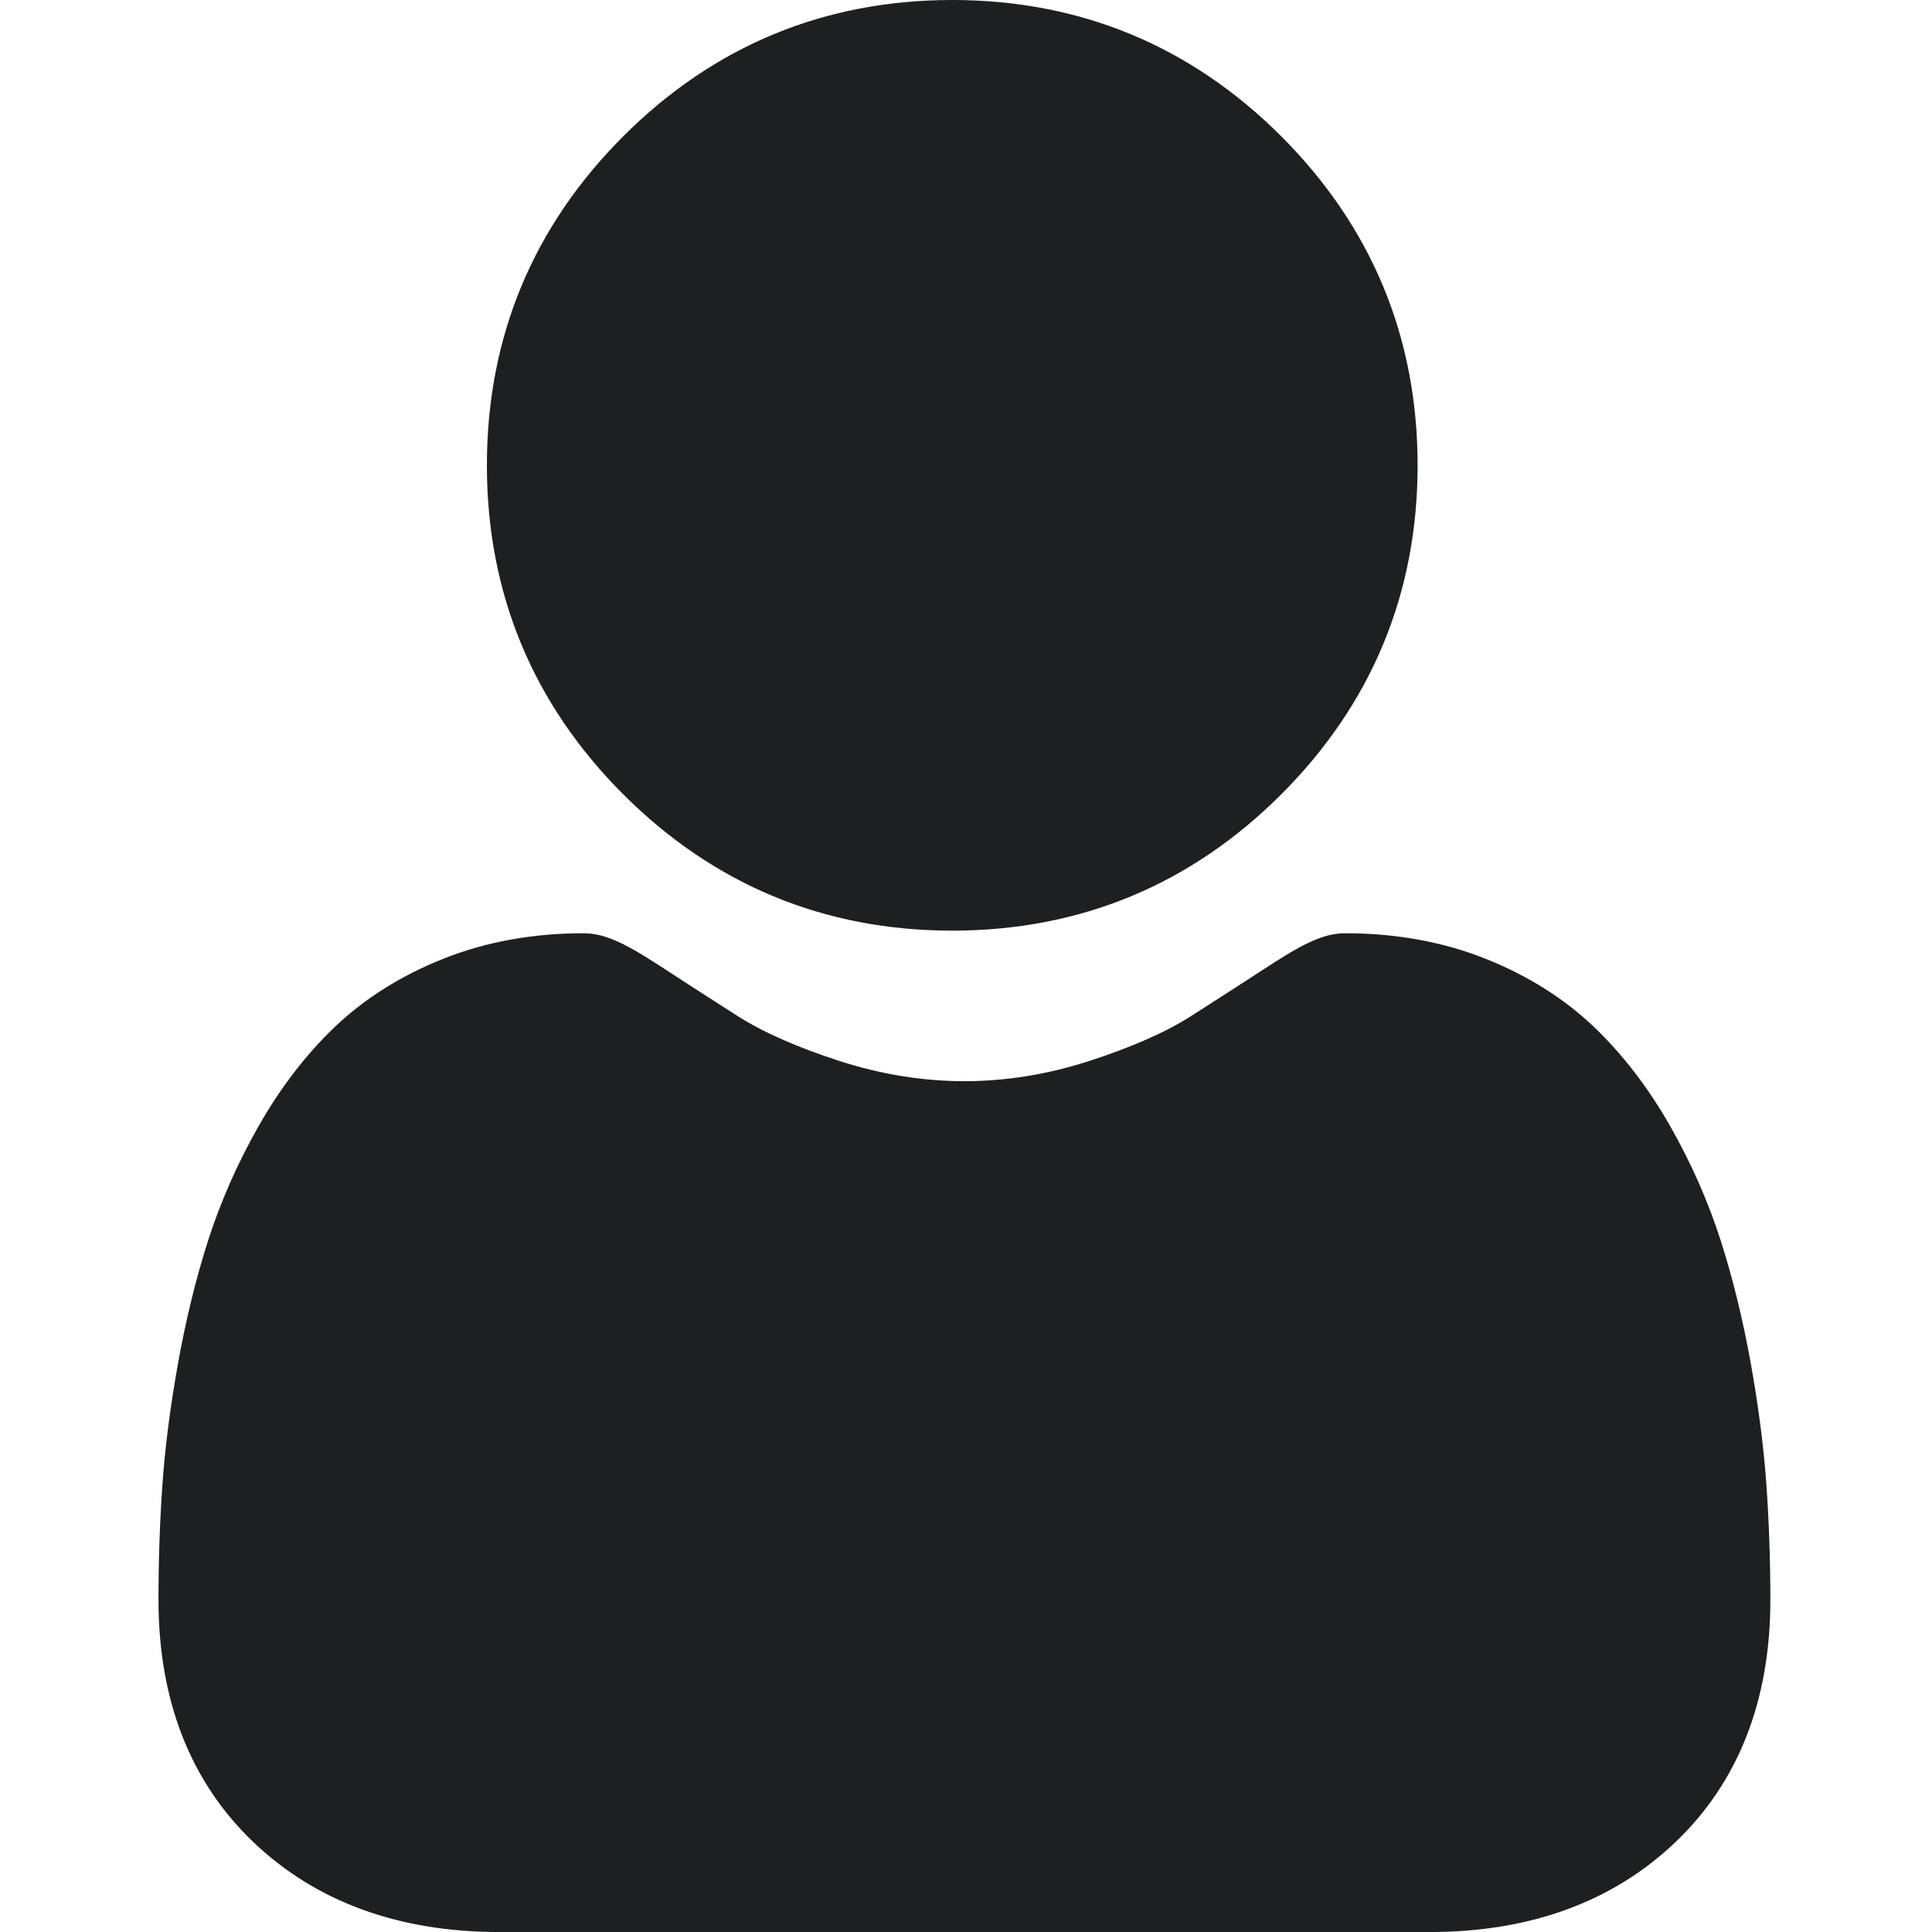 <?xml version="1.0" encoding="UTF-8"?> <svg xmlns="http://www.w3.org/2000/svg" width="56" height="56" viewBox="0 0 56 56" fill="none"> <g clip-path="url(#clip0_54_500)"> <path d="M27.601 26.975C31.307 26.975 34.516 25.646 37.138 23.024C39.76 20.402 41.09 17.194 41.09 13.487C41.09 9.782 39.76 6.574 37.138 3.951C34.516 1.329 31.307 0 27.601 0C23.895 0 20.687 1.329 18.065 3.951C15.443 6.573 14.113 9.782 14.113 13.487C14.113 17.194 15.443 20.402 18.065 23.024C20.688 25.646 23.896 26.975 27.601 26.975Z" fill="#1E1F21"></path> <path d="M51.202 43.062C51.126 41.971 50.973 40.78 50.748 39.523C50.521 38.257 50.228 37.06 49.878 35.966C49.516 34.835 49.023 33.718 48.415 32.648C47.784 31.537 47.042 30.57 46.21 29.774C45.339 28.941 44.274 28.271 43.042 27.783C41.814 27.297 40.453 27.051 38.997 27.051C38.426 27.051 37.873 27.286 36.805 27.981C36.148 28.409 35.379 28.905 34.522 29.453C33.788 29.921 32.794 30.358 31.567 30.755C30.369 31.142 29.153 31.339 27.953 31.339C26.753 31.339 25.537 31.142 24.338 30.755C23.112 30.359 22.119 29.921 21.386 29.454C20.536 28.911 19.767 28.415 19.1 27.98C18.034 27.285 17.48 27.051 16.909 27.051C15.453 27.051 14.092 27.297 12.865 27.784C11.633 28.271 10.568 28.941 9.696 29.774C8.864 30.57 8.122 31.537 7.492 32.648C6.884 33.718 6.392 34.834 6.029 35.966C5.679 37.06 5.387 38.257 5.159 39.523C4.934 40.779 4.781 41.969 4.706 43.063C4.631 44.135 4.594 45.247 4.594 46.37C4.594 49.293 5.523 51.66 7.355 53.405C9.165 55.127 11.56 56.001 14.472 56.001H41.437C44.349 56.001 46.742 55.128 48.553 53.405C50.386 51.661 51.315 49.294 51.315 46.37C51.314 45.241 51.276 44.128 51.202 43.062Z" fill="#1E1F21"></path> </g> <defs> <clipPath id="clip0_54_500"> <rect width="14" height="14" fill="white" transform="scale(4)"></rect> </clipPath> </defs> </svg> 